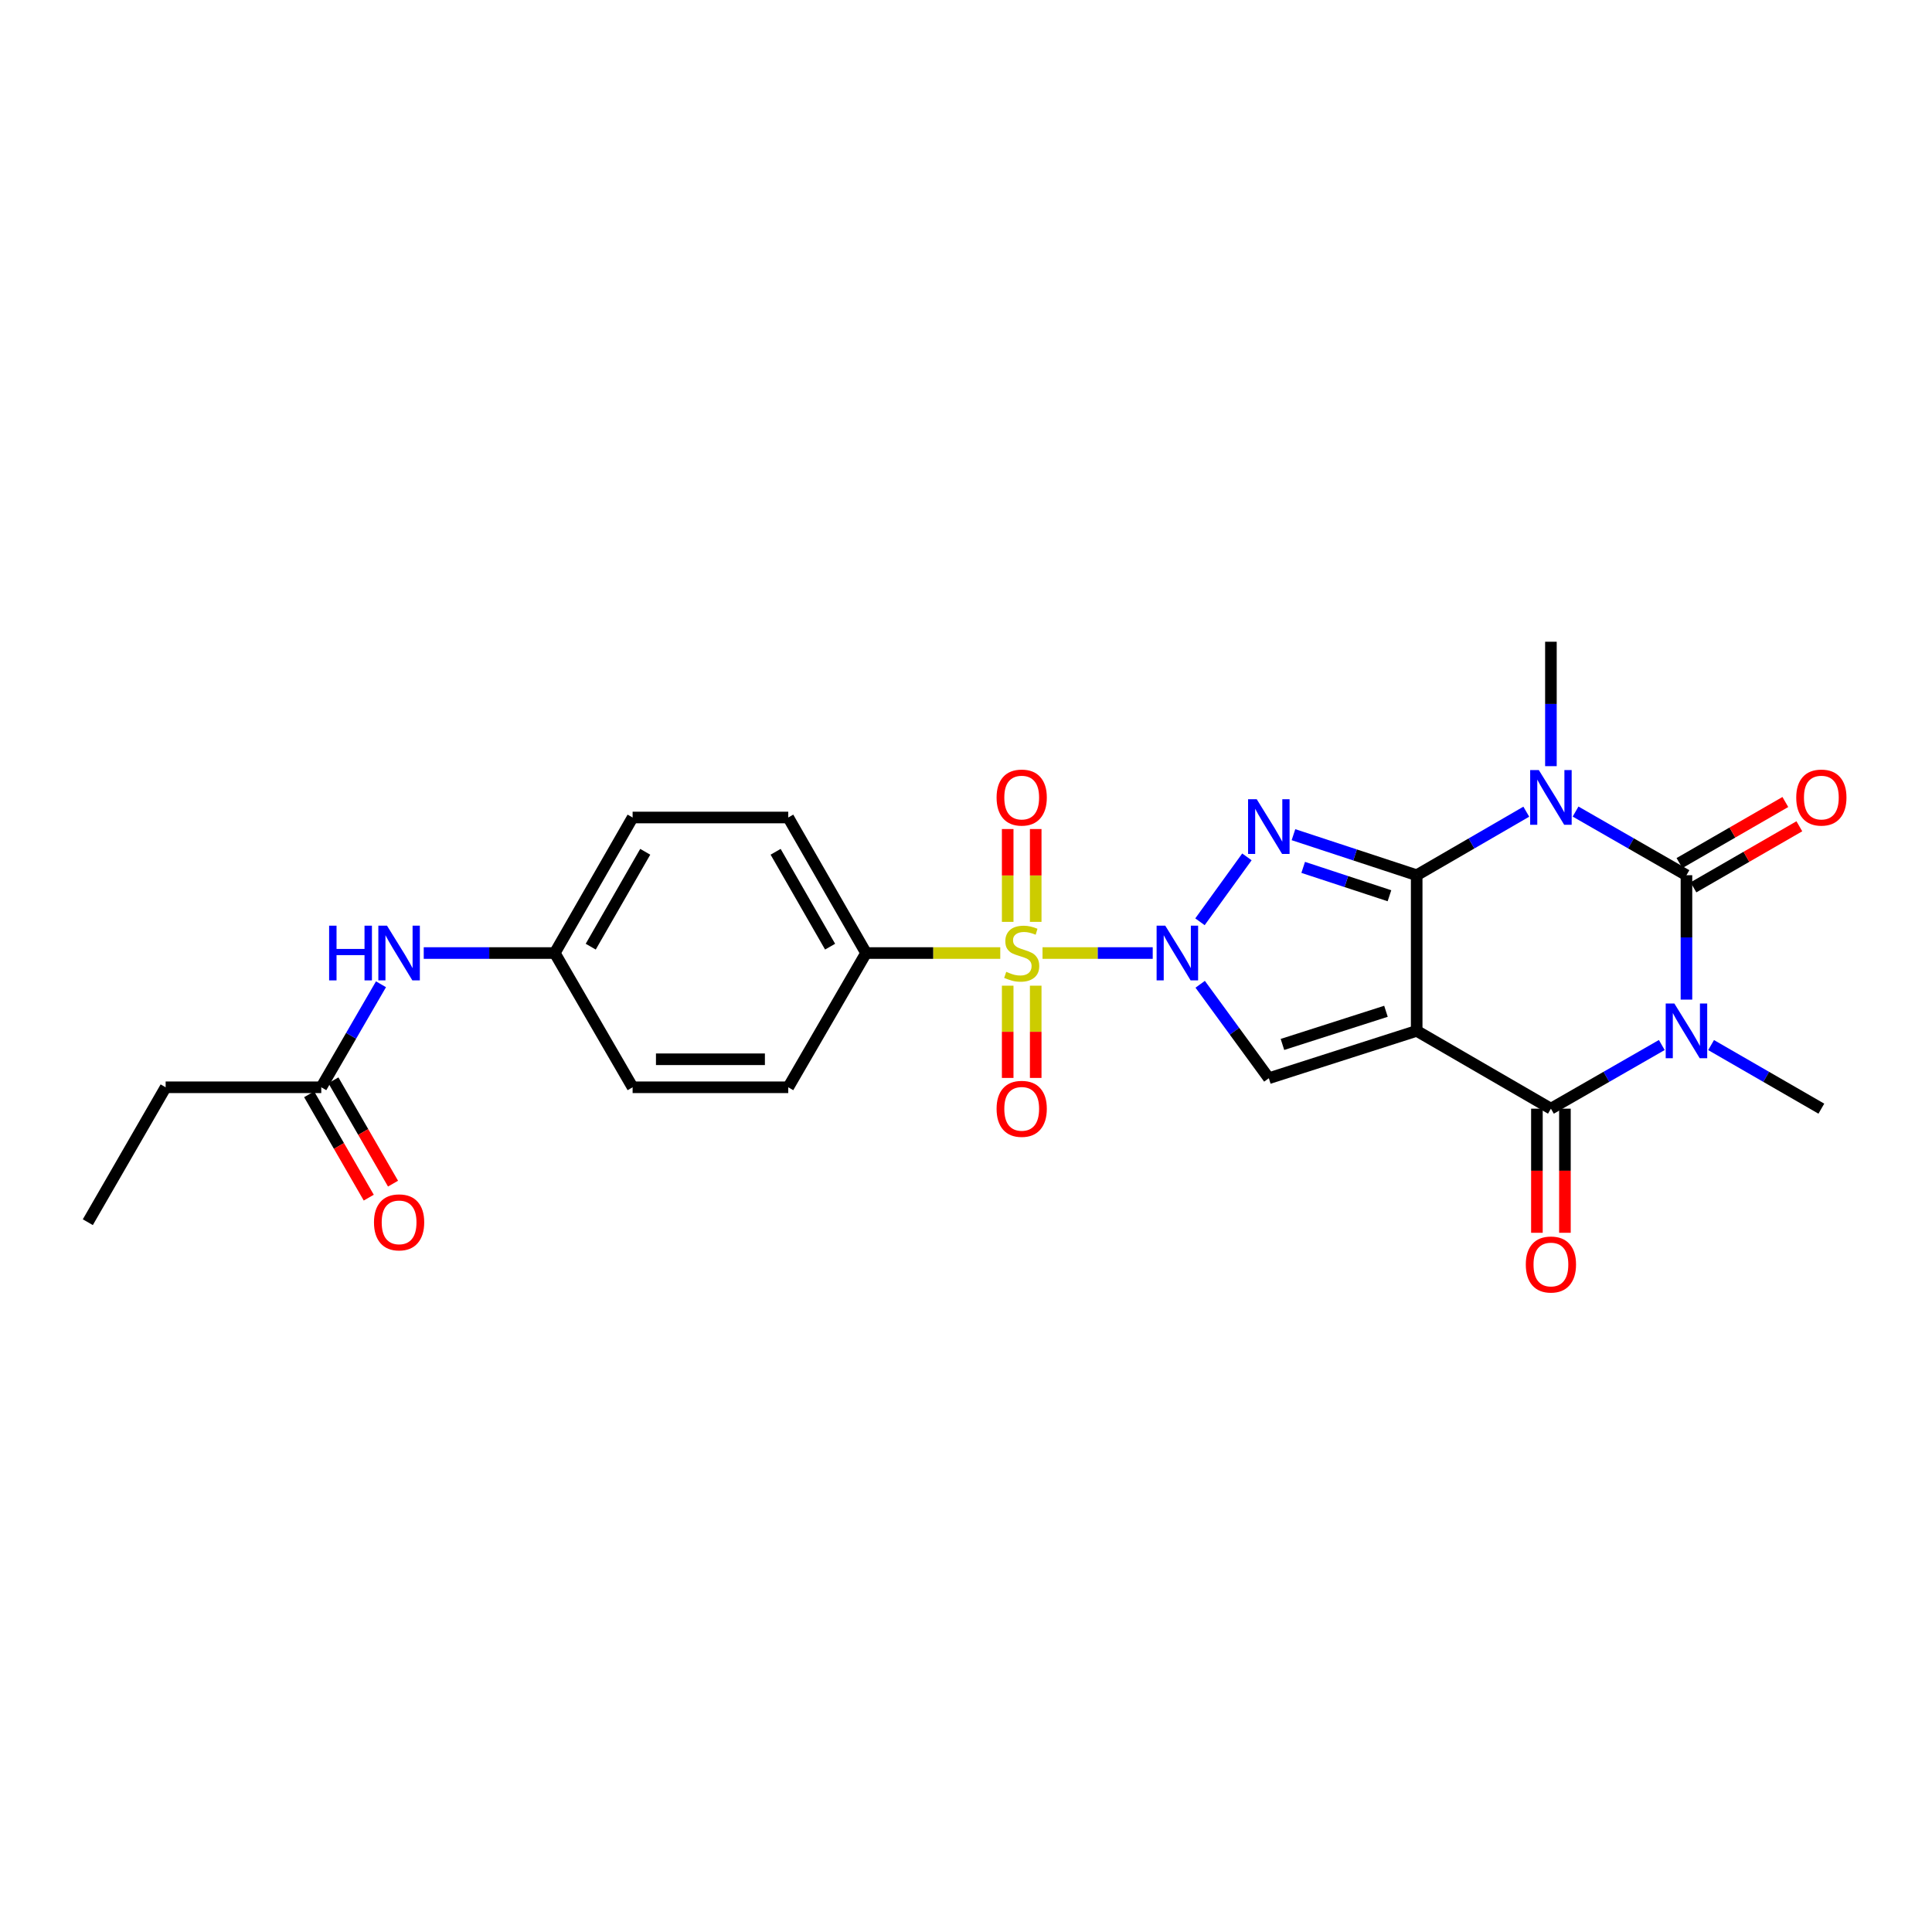 <?xml version='1.0' encoding='iso-8859-1'?>
<svg version='1.1' baseProfile='full'
              xmlns='http://www.w3.org/2000/svg'
                      xmlns:rdkit='http://www.rdkit.org/xml'
                      xmlns:xlink='http://www.w3.org/1999/xlink'
                  xml:space='preserve'
width='1000px' height='1000px' viewBox='0 0 1000 1000'>
<!-- END OF HEADER -->
<rect style='opacity:1.0;fill:#FFFFFF;stroke:none' width='1000' height='1000' x='0' y='0'> </rect>
<path class='bond-0' d='M 733.274,453.011 L 733.274,533.573' style='fill:none;fill-rule:evenodd;stroke:#000000;stroke-width:6px;stroke-linecap:butt;stroke-linejoin:miter;stroke-opacity:1' />
<path class='bond-2' d='M 733.274,453.011 L 761.639,436.569' style='fill:none;fill-rule:evenodd;stroke:#000000;stroke-width:6px;stroke-linecap:butt;stroke-linejoin:miter;stroke-opacity:1' />
<path class='bond-2' d='M 761.639,436.569 L 790.004,420.127' style='fill:none;fill-rule:evenodd;stroke:#0000FF;stroke-width:6px;stroke-linecap:butt;stroke-linejoin:miter;stroke-opacity:1' />
<path class='bond-3' d='M 733.274,453.011 L 701.384,442.521' style='fill:none;fill-rule:evenodd;stroke:#000000;stroke-width:6px;stroke-linecap:butt;stroke-linejoin:miter;stroke-opacity:1' />
<path class='bond-3' d='M 701.384,442.521 L 669.494,432.03' style='fill:none;fill-rule:evenodd;stroke:#0000FF;stroke-width:6px;stroke-linecap:butt;stroke-linejoin:miter;stroke-opacity:1' />
<path class='bond-3' d='M 719.176,463.639 L 696.853,456.296' style='fill:none;fill-rule:evenodd;stroke:#000000;stroke-width:6px;stroke-linecap:butt;stroke-linejoin:miter;stroke-opacity:1' />
<path class='bond-3' d='M 696.853,456.296 L 674.53,448.953' style='fill:none;fill-rule:evenodd;stroke:#0000FF;stroke-width:6px;stroke-linecap:butt;stroke-linejoin:miter;stroke-opacity:1' />
<path class='bond-7' d='M 733.274,533.573 L 802.752,573.847' style='fill:none;fill-rule:evenodd;stroke:#000000;stroke-width:6px;stroke-linecap:butt;stroke-linejoin:miter;stroke-opacity:1' />
<path class='bond-8' d='M 733.274,533.573 L 656.74,558.089' style='fill:none;fill-rule:evenodd;stroke:#000000;stroke-width:6px;stroke-linecap:butt;stroke-linejoin:miter;stroke-opacity:1' />
<path class='bond-8' d='M 717.371,523.441 L 663.796,540.601' style='fill:none;fill-rule:evenodd;stroke:#000000;stroke-width:6px;stroke-linecap:butt;stroke-linejoin:miter;stroke-opacity:1' />
<path class='bond-1' d='M 621.102,477.113 L 645.4,443.515' style='fill:none;fill-rule:evenodd;stroke:#0000FF;stroke-width:6px;stroke-linecap:butt;stroke-linejoin:miter;stroke-opacity:1' />
<path class='bond-6' d='M 596.647,493.292 L 568.126,493.292' style='fill:none;fill-rule:evenodd;stroke:#0000FF;stroke-width:6px;stroke-linecap:butt;stroke-linejoin:miter;stroke-opacity:1' />
<path class='bond-6' d='M 568.126,493.292 L 539.606,493.292' style='fill:none;fill-rule:evenodd;stroke:#CCCC00;stroke-width:6px;stroke-linecap:butt;stroke-linejoin:miter;stroke-opacity:1' />
<path class='bond-26' d='M 621.212,509.458 L 638.976,533.773' style='fill:none;fill-rule:evenodd;stroke:#0000FF;stroke-width:6px;stroke-linecap:butt;stroke-linejoin:miter;stroke-opacity:1' />
<path class='bond-26' d='M 638.976,533.773 L 656.74,558.089' style='fill:none;fill-rule:evenodd;stroke:#000000;stroke-width:6px;stroke-linecap:butt;stroke-linejoin:miter;stroke-opacity:1' />
<path class='bond-5' d='M 815.514,420.064 L 844.21,436.537' style='fill:none;fill-rule:evenodd;stroke:#0000FF;stroke-width:6px;stroke-linecap:butt;stroke-linejoin:miter;stroke-opacity:1' />
<path class='bond-5' d='M 844.21,436.537 L 872.906,453.011' style='fill:none;fill-rule:evenodd;stroke:#000000;stroke-width:6px;stroke-linecap:butt;stroke-linejoin:miter;stroke-opacity:1' />
<path class='bond-17' d='M 802.752,396.563 L 802.752,364.361' style='fill:none;fill-rule:evenodd;stroke:#0000FF;stroke-width:6px;stroke-linecap:butt;stroke-linejoin:miter;stroke-opacity:1' />
<path class='bond-17' d='M 802.752,364.361 L 802.752,332.159' style='fill:none;fill-rule:evenodd;stroke:#000000;stroke-width:6px;stroke-linecap:butt;stroke-linejoin:miter;stroke-opacity:1' />
<path class='bond-4' d='M 872.906,517.399 L 872.906,485.205' style='fill:none;fill-rule:evenodd;stroke:#0000FF;stroke-width:6px;stroke-linecap:butt;stroke-linejoin:miter;stroke-opacity:1' />
<path class='bond-4' d='M 872.906,485.205 L 872.906,453.011' style='fill:none;fill-rule:evenodd;stroke:#000000;stroke-width:6px;stroke-linecap:butt;stroke-linejoin:miter;stroke-opacity:1' />
<path class='bond-18' d='M 885.661,540.93 L 914.195,557.388' style='fill:none;fill-rule:evenodd;stroke:#0000FF;stroke-width:6px;stroke-linecap:butt;stroke-linejoin:miter;stroke-opacity:1' />
<path class='bond-18' d='M 914.195,557.388 L 942.729,573.847' style='fill:none;fill-rule:evenodd;stroke:#000000;stroke-width:6px;stroke-linecap:butt;stroke-linejoin:miter;stroke-opacity:1' />
<path class='bond-27' d='M 860.143,540.9 L 831.447,557.373' style='fill:none;fill-rule:evenodd;stroke:#0000FF;stroke-width:6px;stroke-linecap:butt;stroke-linejoin:miter;stroke-opacity:1' />
<path class='bond-27' d='M 831.447,557.373 L 802.752,573.847' style='fill:none;fill-rule:evenodd;stroke:#000000;stroke-width:6px;stroke-linecap:butt;stroke-linejoin:miter;stroke-opacity:1' />
<path class='bond-12' d='M 876.528,459.291 L 903.933,443.485' style='fill:none;fill-rule:evenodd;stroke:#000000;stroke-width:6px;stroke-linecap:butt;stroke-linejoin:miter;stroke-opacity:1' />
<path class='bond-12' d='M 903.933,443.485 L 931.337,427.679' style='fill:none;fill-rule:evenodd;stroke:#FF0000;stroke-width:6px;stroke-linecap:butt;stroke-linejoin:miter;stroke-opacity:1' />
<path class='bond-12' d='M 869.283,446.73 L 896.687,430.924' style='fill:none;fill-rule:evenodd;stroke:#000000;stroke-width:6px;stroke-linecap:butt;stroke-linejoin:miter;stroke-opacity:1' />
<path class='bond-12' d='M 896.687,430.924 L 924.091,415.117' style='fill:none;fill-rule:evenodd;stroke:#FF0000;stroke-width:6px;stroke-linecap:butt;stroke-linejoin:miter;stroke-opacity:1' />
<path class='bond-9' d='M 517.737,493.292 L 483.006,493.292' style='fill:none;fill-rule:evenodd;stroke:#CCCC00;stroke-width:6px;stroke-linecap:butt;stroke-linejoin:miter;stroke-opacity:1' />
<path class='bond-9' d='M 483.006,493.292 L 448.276,493.292' style='fill:none;fill-rule:evenodd;stroke:#000000;stroke-width:6px;stroke-linecap:butt;stroke-linejoin:miter;stroke-opacity:1' />
<path class='bond-10' d='M 536.081,477.158 L 536.081,453.133' style='fill:none;fill-rule:evenodd;stroke:#CCCC00;stroke-width:6px;stroke-linecap:butt;stroke-linejoin:miter;stroke-opacity:1' />
<path class='bond-10' d='M 536.081,453.133 L 536.081,429.108' style='fill:none;fill-rule:evenodd;stroke:#FF0000;stroke-width:6px;stroke-linecap:butt;stroke-linejoin:miter;stroke-opacity:1' />
<path class='bond-10' d='M 521.58,477.158 L 521.58,453.133' style='fill:none;fill-rule:evenodd;stroke:#CCCC00;stroke-width:6px;stroke-linecap:butt;stroke-linejoin:miter;stroke-opacity:1' />
<path class='bond-10' d='M 521.58,453.133 L 521.58,429.108' style='fill:none;fill-rule:evenodd;stroke:#FF0000;stroke-width:6px;stroke-linecap:butt;stroke-linejoin:miter;stroke-opacity:1' />
<path class='bond-11' d='M 521.58,510.186 L 521.58,534.061' style='fill:none;fill-rule:evenodd;stroke:#CCCC00;stroke-width:6px;stroke-linecap:butt;stroke-linejoin:miter;stroke-opacity:1' />
<path class='bond-11' d='M 521.58,534.061 L 521.58,557.935' style='fill:none;fill-rule:evenodd;stroke:#FF0000;stroke-width:6px;stroke-linecap:butt;stroke-linejoin:miter;stroke-opacity:1' />
<path class='bond-11' d='M 536.081,510.186 L 536.081,534.061' style='fill:none;fill-rule:evenodd;stroke:#CCCC00;stroke-width:6px;stroke-linecap:butt;stroke-linejoin:miter;stroke-opacity:1' />
<path class='bond-11' d='M 536.081,534.061 L 536.081,557.935' style='fill:none;fill-rule:evenodd;stroke:#FF0000;stroke-width:6px;stroke-linecap:butt;stroke-linejoin:miter;stroke-opacity:1' />
<path class='bond-13' d='M 795.501,573.847 L 795.501,605.969' style='fill:none;fill-rule:evenodd;stroke:#000000;stroke-width:6px;stroke-linecap:butt;stroke-linejoin:miter;stroke-opacity:1' />
<path class='bond-13' d='M 795.501,605.969 L 795.501,638.091' style='fill:none;fill-rule:evenodd;stroke:#FF0000;stroke-width:6px;stroke-linecap:butt;stroke-linejoin:miter;stroke-opacity:1' />
<path class='bond-13' d='M 810.002,573.847 L 810.002,605.969' style='fill:none;fill-rule:evenodd;stroke:#000000;stroke-width:6px;stroke-linecap:butt;stroke-linejoin:miter;stroke-opacity:1' />
<path class='bond-13' d='M 810.002,605.969 L 810.002,638.091' style='fill:none;fill-rule:evenodd;stroke:#FF0000;stroke-width:6px;stroke-linecap:butt;stroke-linejoin:miter;stroke-opacity:1' />
<path class='bond-19' d='M 448.276,493.292 L 407.995,423.138' style='fill:none;fill-rule:evenodd;stroke:#000000;stroke-width:6px;stroke-linecap:butt;stroke-linejoin:miter;stroke-opacity:1' />
<path class='bond-19' d='M 429.658,489.99 L 401.461,440.882' style='fill:none;fill-rule:evenodd;stroke:#000000;stroke-width:6px;stroke-linecap:butt;stroke-linejoin:miter;stroke-opacity:1' />
<path class='bond-20' d='M 448.276,493.292 L 407.995,562.777' style='fill:none;fill-rule:evenodd;stroke:#000000;stroke-width:6px;stroke-linecap:butt;stroke-linejoin:miter;stroke-opacity:1' />
<path class='bond-14' d='M 166.29,562.777 L 181.745,536.119' style='fill:none;fill-rule:evenodd;stroke:#000000;stroke-width:6px;stroke-linecap:butt;stroke-linejoin:miter;stroke-opacity:1' />
<path class='bond-14' d='M 181.745,536.119 L 197.199,509.46' style='fill:none;fill-rule:evenodd;stroke:#0000FF;stroke-width:6px;stroke-linecap:butt;stroke-linejoin:miter;stroke-opacity:1' />
<path class='bond-16' d='M 160.01,566.4 L 175.439,593.148' style='fill:none;fill-rule:evenodd;stroke:#000000;stroke-width:6px;stroke-linecap:butt;stroke-linejoin:miter;stroke-opacity:1' />
<path class='bond-16' d='M 175.439,593.148 L 190.868,619.897' style='fill:none;fill-rule:evenodd;stroke:#FF0000;stroke-width:6px;stroke-linecap:butt;stroke-linejoin:miter;stroke-opacity:1' />
<path class='bond-16' d='M 172.571,559.154 L 188,585.903' style='fill:none;fill-rule:evenodd;stroke:#000000;stroke-width:6px;stroke-linecap:butt;stroke-linejoin:miter;stroke-opacity:1' />
<path class='bond-16' d='M 188,585.903 L 203.43,612.651' style='fill:none;fill-rule:evenodd;stroke:#FF0000;stroke-width:6px;stroke-linecap:butt;stroke-linejoin:miter;stroke-opacity:1' />
<path class='bond-24' d='M 166.29,562.777 L 85.736,562.777' style='fill:none;fill-rule:evenodd;stroke:#000000;stroke-width:6px;stroke-linecap:butt;stroke-linejoin:miter;stroke-opacity:1' />
<path class='bond-15' d='M 219.326,493.292 L 253.234,493.292' style='fill:none;fill-rule:evenodd;stroke:#0000FF;stroke-width:6px;stroke-linecap:butt;stroke-linejoin:miter;stroke-opacity:1' />
<path class='bond-15' d='M 253.234,493.292 L 287.143,493.292' style='fill:none;fill-rule:evenodd;stroke:#000000;stroke-width:6px;stroke-linecap:butt;stroke-linejoin:miter;stroke-opacity:1' />
<path class='bond-23' d='M 407.995,423.138 L 327.44,423.138' style='fill:none;fill-rule:evenodd;stroke:#000000;stroke-width:6px;stroke-linecap:butt;stroke-linejoin:miter;stroke-opacity:1' />
<path class='bond-22' d='M 407.995,562.777 L 327.44,562.777' style='fill:none;fill-rule:evenodd;stroke:#000000;stroke-width:6px;stroke-linecap:butt;stroke-linejoin:miter;stroke-opacity:1' />
<path class='bond-22' d='M 395.911,548.276 L 339.523,548.276' style='fill:none;fill-rule:evenodd;stroke:#000000;stroke-width:6px;stroke-linecap:butt;stroke-linejoin:miter;stroke-opacity:1' />
<path class='bond-21' d='M 287.143,493.292 L 327.44,562.777' style='fill:none;fill-rule:evenodd;stroke:#000000;stroke-width:6px;stroke-linecap:butt;stroke-linejoin:miter;stroke-opacity:1' />
<path class='bond-28' d='M 287.143,493.292 L 327.44,423.138' style='fill:none;fill-rule:evenodd;stroke:#000000;stroke-width:6px;stroke-linecap:butt;stroke-linejoin:miter;stroke-opacity:1' />
<path class='bond-28' d='M 305.762,489.992 L 333.97,440.884' style='fill:none;fill-rule:evenodd;stroke:#000000;stroke-width:6px;stroke-linecap:butt;stroke-linejoin:miter;stroke-opacity:1' />
<path class='bond-25' d='M 85.736,562.777 L 45.455,632.609' style='fill:none;fill-rule:evenodd;stroke:#000000;stroke-width:6px;stroke-linecap:butt;stroke-linejoin:miter;stroke-opacity:1' />
<path  class='atom-2' d='M 603.141 479.132
L 612.421 494.132
Q 613.341 495.612, 614.821 498.292
Q 616.301 500.972, 616.381 501.132
L 616.381 479.132
L 620.141 479.132
L 620.141 507.452
L 616.261 507.452
L 606.301 491.052
Q 605.141 489.132, 603.901 486.932
Q 602.701 484.732, 602.341 484.052
L 602.341 507.452
L 598.661 507.452
L 598.661 479.132
L 603.141 479.132
' fill='#0000FF'/>
<path  class='atom-3' d='M 796.492 398.577
L 805.772 413.577
Q 806.692 415.057, 808.172 417.737
Q 809.652 420.417, 809.732 420.577
L 809.732 398.577
L 813.492 398.577
L 813.492 426.897
L 809.612 426.897
L 799.652 410.497
Q 798.492 408.577, 797.252 406.377
Q 796.052 404.177, 795.692 403.497
L 795.692 426.897
L 792.012 426.897
L 792.012 398.577
L 796.492 398.577
' fill='#0000FF'/>
<path  class='atom-4' d='M 650.48 413.675
L 659.76 428.675
Q 660.68 430.155, 662.16 432.835
Q 663.64 435.515, 663.72 435.675
L 663.72 413.675
L 667.48 413.675
L 667.48 441.995
L 663.6 441.995
L 653.64 425.595
Q 652.48 423.675, 651.24 421.475
Q 650.04 419.275, 649.68 418.595
L 649.68 441.995
L 646 441.995
L 646 413.675
L 650.48 413.675
' fill='#0000FF'/>
<path  class='atom-5' d='M 866.646 519.413
L 875.926 534.413
Q 876.846 535.893, 878.326 538.573
Q 879.806 541.253, 879.886 541.413
L 879.886 519.413
L 883.646 519.413
L 883.646 547.733
L 879.766 547.733
L 869.806 531.333
Q 868.646 529.413, 867.406 527.213
Q 866.206 525.013, 865.846 524.333
L 865.846 547.733
L 862.166 547.733
L 862.166 519.413
L 866.646 519.413
' fill='#0000FF'/>
<path  class='atom-7' d='M 520.831 503.012
Q 521.151 503.132, 522.471 503.692
Q 523.791 504.252, 525.231 504.612
Q 526.711 504.932, 528.151 504.932
Q 530.831 504.932, 532.391 503.652
Q 533.951 502.332, 533.951 500.052
Q 533.951 498.492, 533.151 497.532
Q 532.391 496.572, 531.191 496.052
Q 529.991 495.532, 527.991 494.932
Q 525.471 494.172, 523.951 493.452
Q 522.471 492.732, 521.391 491.212
Q 520.351 489.692, 520.351 487.132
Q 520.351 483.572, 522.751 481.372
Q 525.191 479.172, 529.991 479.172
Q 533.271 479.172, 536.991 480.732
L 536.071 483.812
Q 532.671 482.412, 530.111 482.412
Q 527.351 482.412, 525.831 483.572
Q 524.311 484.692, 524.351 486.652
Q 524.351 488.172, 525.111 489.092
Q 525.911 490.012, 527.031 490.532
Q 528.191 491.052, 530.111 491.652
Q 532.671 492.452, 534.191 493.252
Q 535.711 494.052, 536.791 495.692
Q 537.911 497.292, 537.911 500.052
Q 537.911 503.972, 535.271 506.092
Q 532.671 508.172, 528.311 508.172
Q 525.791 508.172, 523.871 507.612
Q 521.991 507.092, 519.751 506.172
L 520.831 503.012
' fill='#CCCC00'/>
<path  class='atom-11' d='M 515.831 412.817
Q 515.831 406.017, 519.191 402.217
Q 522.551 398.417, 528.831 398.417
Q 535.111 398.417, 538.471 402.217
Q 541.831 406.017, 541.831 412.817
Q 541.831 419.697, 538.431 423.617
Q 535.031 427.497, 528.831 427.497
Q 522.591 427.497, 519.191 423.617
Q 515.831 419.737, 515.831 412.817
M 528.831 424.297
Q 533.151 424.297, 535.471 421.417
Q 537.831 418.497, 537.831 412.817
Q 537.831 407.257, 535.471 404.457
Q 533.151 401.617, 528.831 401.617
Q 524.511 401.617, 522.151 404.417
Q 519.831 407.217, 519.831 412.817
Q 519.831 418.537, 522.151 421.417
Q 524.511 424.297, 528.831 424.297
' fill='#FF0000'/>
<path  class='atom-12' d='M 515.831 573.927
Q 515.831 567.127, 519.191 563.327
Q 522.551 559.527, 528.831 559.527
Q 535.111 559.527, 538.471 563.327
Q 541.831 567.127, 541.831 573.927
Q 541.831 580.807, 538.431 584.727
Q 535.031 588.607, 528.831 588.607
Q 522.591 588.607, 519.191 584.727
Q 515.831 580.847, 515.831 573.927
M 528.831 585.407
Q 533.151 585.407, 535.471 582.527
Q 537.831 579.607, 537.831 573.927
Q 537.831 568.367, 535.471 565.567
Q 533.151 562.727, 528.831 562.727
Q 524.511 562.727, 522.151 565.527
Q 519.831 568.327, 519.831 573.927
Q 519.831 579.647, 522.151 582.527
Q 524.511 585.407, 528.831 585.407
' fill='#FF0000'/>
<path  class='atom-13' d='M 929.729 412.817
Q 929.729 406.017, 933.089 402.217
Q 936.449 398.417, 942.729 398.417
Q 949.009 398.417, 952.369 402.217
Q 955.729 406.017, 955.729 412.817
Q 955.729 419.697, 952.329 423.617
Q 948.929 427.497, 942.729 427.497
Q 936.489 427.497, 933.089 423.617
Q 929.729 419.737, 929.729 412.817
M 942.729 424.297
Q 947.049 424.297, 949.369 421.417
Q 951.729 418.497, 951.729 412.817
Q 951.729 407.257, 949.369 404.457
Q 947.049 401.617, 942.729 401.617
Q 938.409 401.617, 936.049 404.417
Q 933.729 407.217, 933.729 412.817
Q 933.729 418.537, 936.049 421.417
Q 938.409 424.297, 942.729 424.297
' fill='#FF0000'/>
<path  class='atom-14' d='M 789.752 654.505
Q 789.752 647.705, 793.112 643.905
Q 796.472 640.105, 802.752 640.105
Q 809.032 640.105, 812.392 643.905
Q 815.752 647.705, 815.752 654.505
Q 815.752 661.385, 812.352 665.305
Q 808.952 669.185, 802.752 669.185
Q 796.512 669.185, 793.112 665.305
Q 789.752 661.425, 789.752 654.505
M 802.752 665.985
Q 807.072 665.985, 809.392 663.105
Q 811.752 660.185, 811.752 654.505
Q 811.752 648.945, 809.392 646.145
Q 807.072 643.305, 802.752 643.305
Q 798.432 643.305, 796.072 646.105
Q 793.752 648.905, 793.752 654.505
Q 793.752 660.225, 796.072 663.105
Q 798.432 665.985, 802.752 665.985
' fill='#FF0000'/>
<path  class='atom-16' d='M 170.352 479.132
L 174.192 479.132
L 174.192 491.172
L 188.672 491.172
L 188.672 479.132
L 192.512 479.132
L 192.512 507.452
L 188.672 507.452
L 188.672 494.372
L 174.192 494.372
L 174.192 507.452
L 170.352 507.452
L 170.352 479.132
' fill='#0000FF'/>
<path  class='atom-16' d='M 200.312 479.132
L 209.592 494.132
Q 210.512 495.612, 211.992 498.292
Q 213.472 500.972, 213.552 501.132
L 213.552 479.132
L 217.312 479.132
L 217.312 507.452
L 213.432 507.452
L 203.472 491.052
Q 202.312 489.132, 201.072 486.932
Q 199.872 484.732, 199.512 484.052
L 199.512 507.452
L 195.832 507.452
L 195.832 479.132
L 200.312 479.132
' fill='#0000FF'/>
<path  class='atom-17' d='M 193.572 632.689
Q 193.572 625.889, 196.932 622.089
Q 200.292 618.289, 206.572 618.289
Q 212.852 618.289, 216.212 622.089
Q 219.572 625.889, 219.572 632.689
Q 219.572 639.569, 216.172 643.489
Q 212.772 647.369, 206.572 647.369
Q 200.332 647.369, 196.932 643.489
Q 193.572 639.609, 193.572 632.689
M 206.572 644.169
Q 210.892 644.169, 213.212 641.289
Q 215.572 638.369, 215.572 632.689
Q 215.572 627.129, 213.212 624.329
Q 210.892 621.489, 206.572 621.489
Q 202.252 621.489, 199.892 624.289
Q 197.572 627.089, 197.572 632.689
Q 197.572 638.409, 199.892 641.289
Q 202.252 644.169, 206.572 644.169
' fill='#FF0000'/>
</svg>
